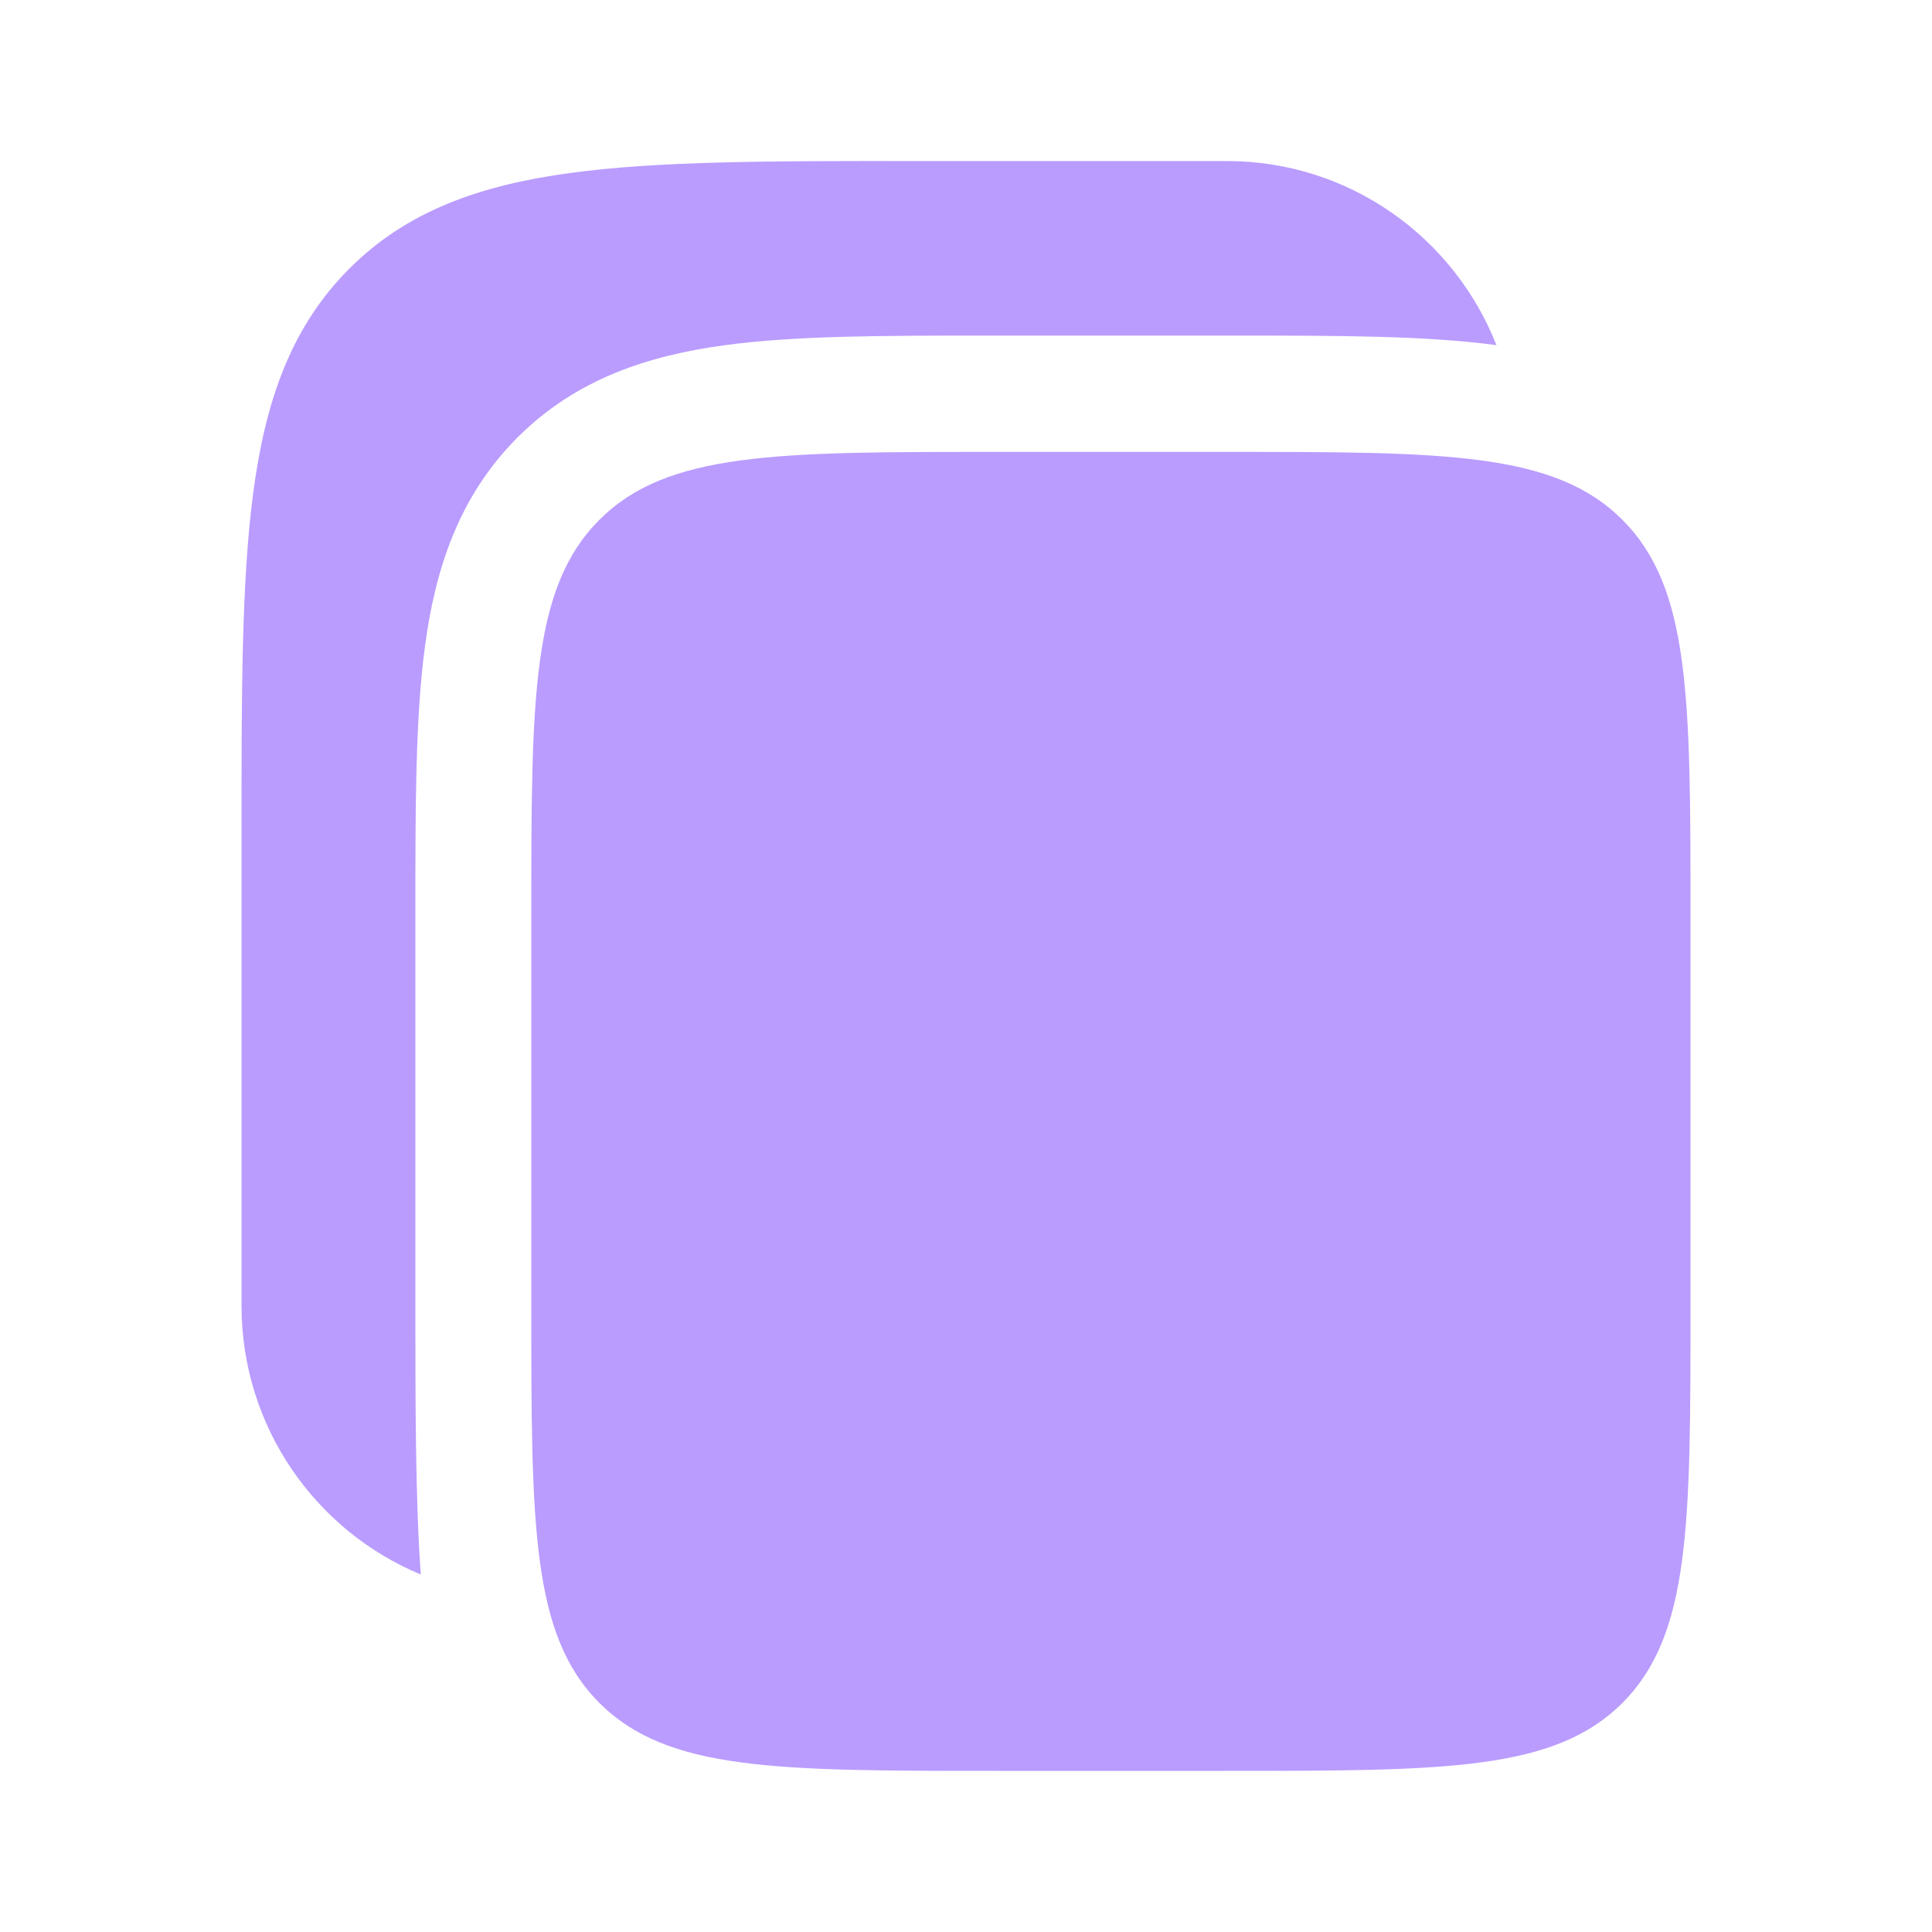 <svg width="20" height="20" viewBox="0 0 20 20" fill="none" xmlns="http://www.w3.org/2000/svg">
<path d="M12.7 1.667H9.455C7.985 1.666 6.82 1.666 5.909 1.79C4.971 1.916 4.212 2.183 3.613 2.784C3.014 3.385 2.749 4.147 2.623 5.089C2.5 6.004 2.5 7.173 2.5 8.649V13.514C2.5 14.771 3.267 15.848 4.356 16.299C4.3 15.541 4.3 14.478 4.3 13.593L4.3 9.498L4.3 9.419C4.3 8.35 4.3 7.43 4.399 6.693C4.504 5.903 4.743 5.146 5.354 4.532C5.966 3.918 6.72 3.679 7.507 3.573C8.241 3.474 9.157 3.474 10.221 3.474L10.3 3.474H12.7L12.779 3.474C13.843 3.474 14.757 3.474 15.491 3.573C15.052 2.456 13.968 1.667 12.7 1.667Z" fill="#BA9CFF"/>
<path d="M5.5 9.497C5.5 7.225 5.5 6.089 6.203 5.383C6.906 4.678 8.037 4.678 10.3 4.678H12.7C14.963 4.678 16.094 4.678 16.797 5.383C17.5 6.089 17.5 7.225 17.5 9.497V13.513C17.5 15.785 17.5 16.921 16.797 17.627C16.094 18.332 14.963 18.332 12.7 18.332H10.3C8.037 18.332 6.906 18.332 6.203 17.627C5.5 16.921 5.5 15.785 5.5 13.513V9.497Z" fill="#BA9CFF"/>
</svg>
